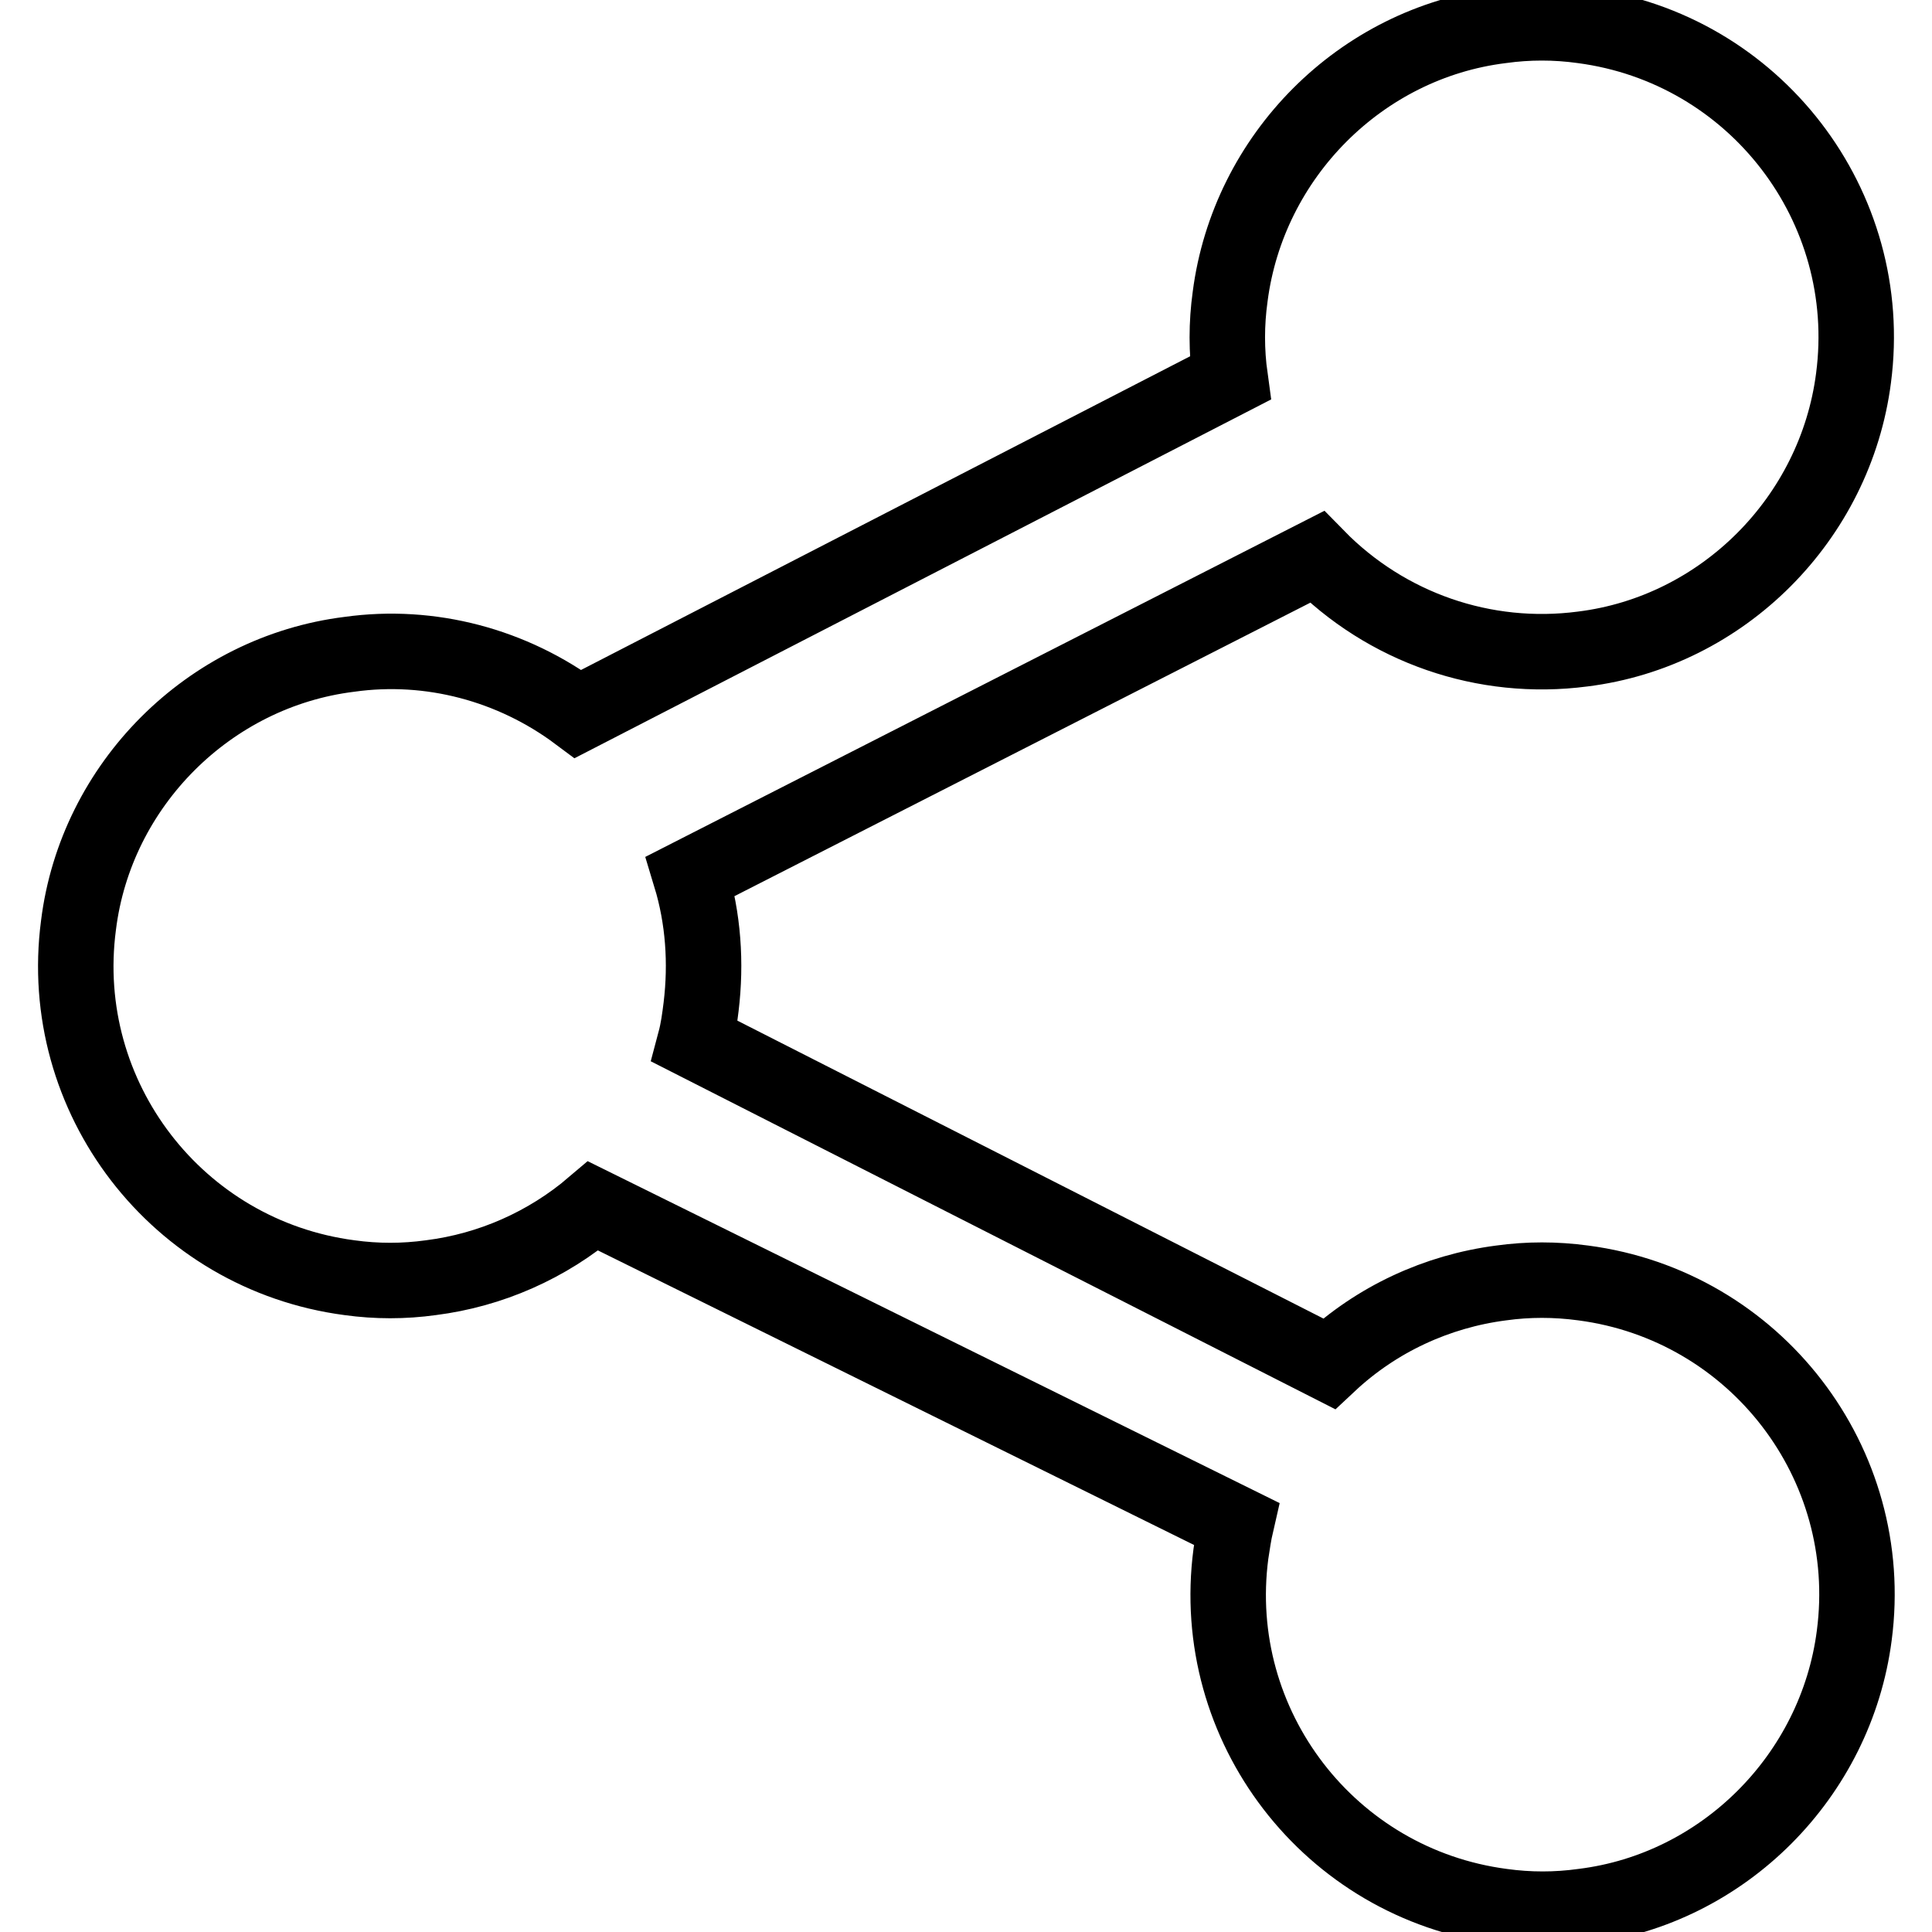 <?xml version="1.0" encoding="utf-8"?>
<!-- Svg Vector Icons : http://www.onlinewebfonts.com/icon -->
<!DOCTYPE svg PUBLIC "-//W3C//DTD SVG 1.1//EN" "http://www.w3.org/Graphics/SVG/1.1/DTD/svg11.dtd">
<svg version="1.1" xmlns="http://www.w3.org/2000/svg" xmlns:xlink="http://www.w3.org/1999/xlink" x="0px" y="0px" viewBox="0 0 256 256" enable-background="new 0 0 256 256" xml:space="preserve">
<g> <path stroke-width="10" fill-opacity="0" stroke="#000000"  d="M198.9,170c-8.5,1.1-16.5,4.8-22.8,10.7l-84-42.7c0.4-1.5,0.6-3,0.8-4.6c0.7-5.8,0.3-11.7-1.4-17.3l83-42.3 c9.2,9.4,22.2,13.9,35.2,12.2c18.6-2.3,33.5-17.3,35.9-35.9c3-22.8-13.1-43.7-35.9-46.7c-3.6-0.5-7.2-0.5-10.8,0 c-18.6,2.3-33.5,17.3-35.9,35.9c-0.5,3.6-0.5,7.2,0,10.8L76.6,94.6c-8.7-6.5-19.6-9.4-30.3-7.9C27.7,89,12.7,104,10.4,122.6 c-3,22.8,13.1,43.7,35.9,46.7c3.6,0.5,7.2,0.5,10.8,0c7.9-1,15.4-4.3,21.5-9.5l85.2,42.1c-0.3,1.3-0.5,2.7-0.7,4 c-3,22.8,13.1,43.7,35.9,46.7c3.6,0.5,7.2,0.5,10.8,0c18.6-2.3,33.5-17.3,35.9-35.9c3-22.8-13.1-43.7-35.9-46.7 C206.1,169.5,202.5,169.5,198.9,170z"/></g>
</svg>